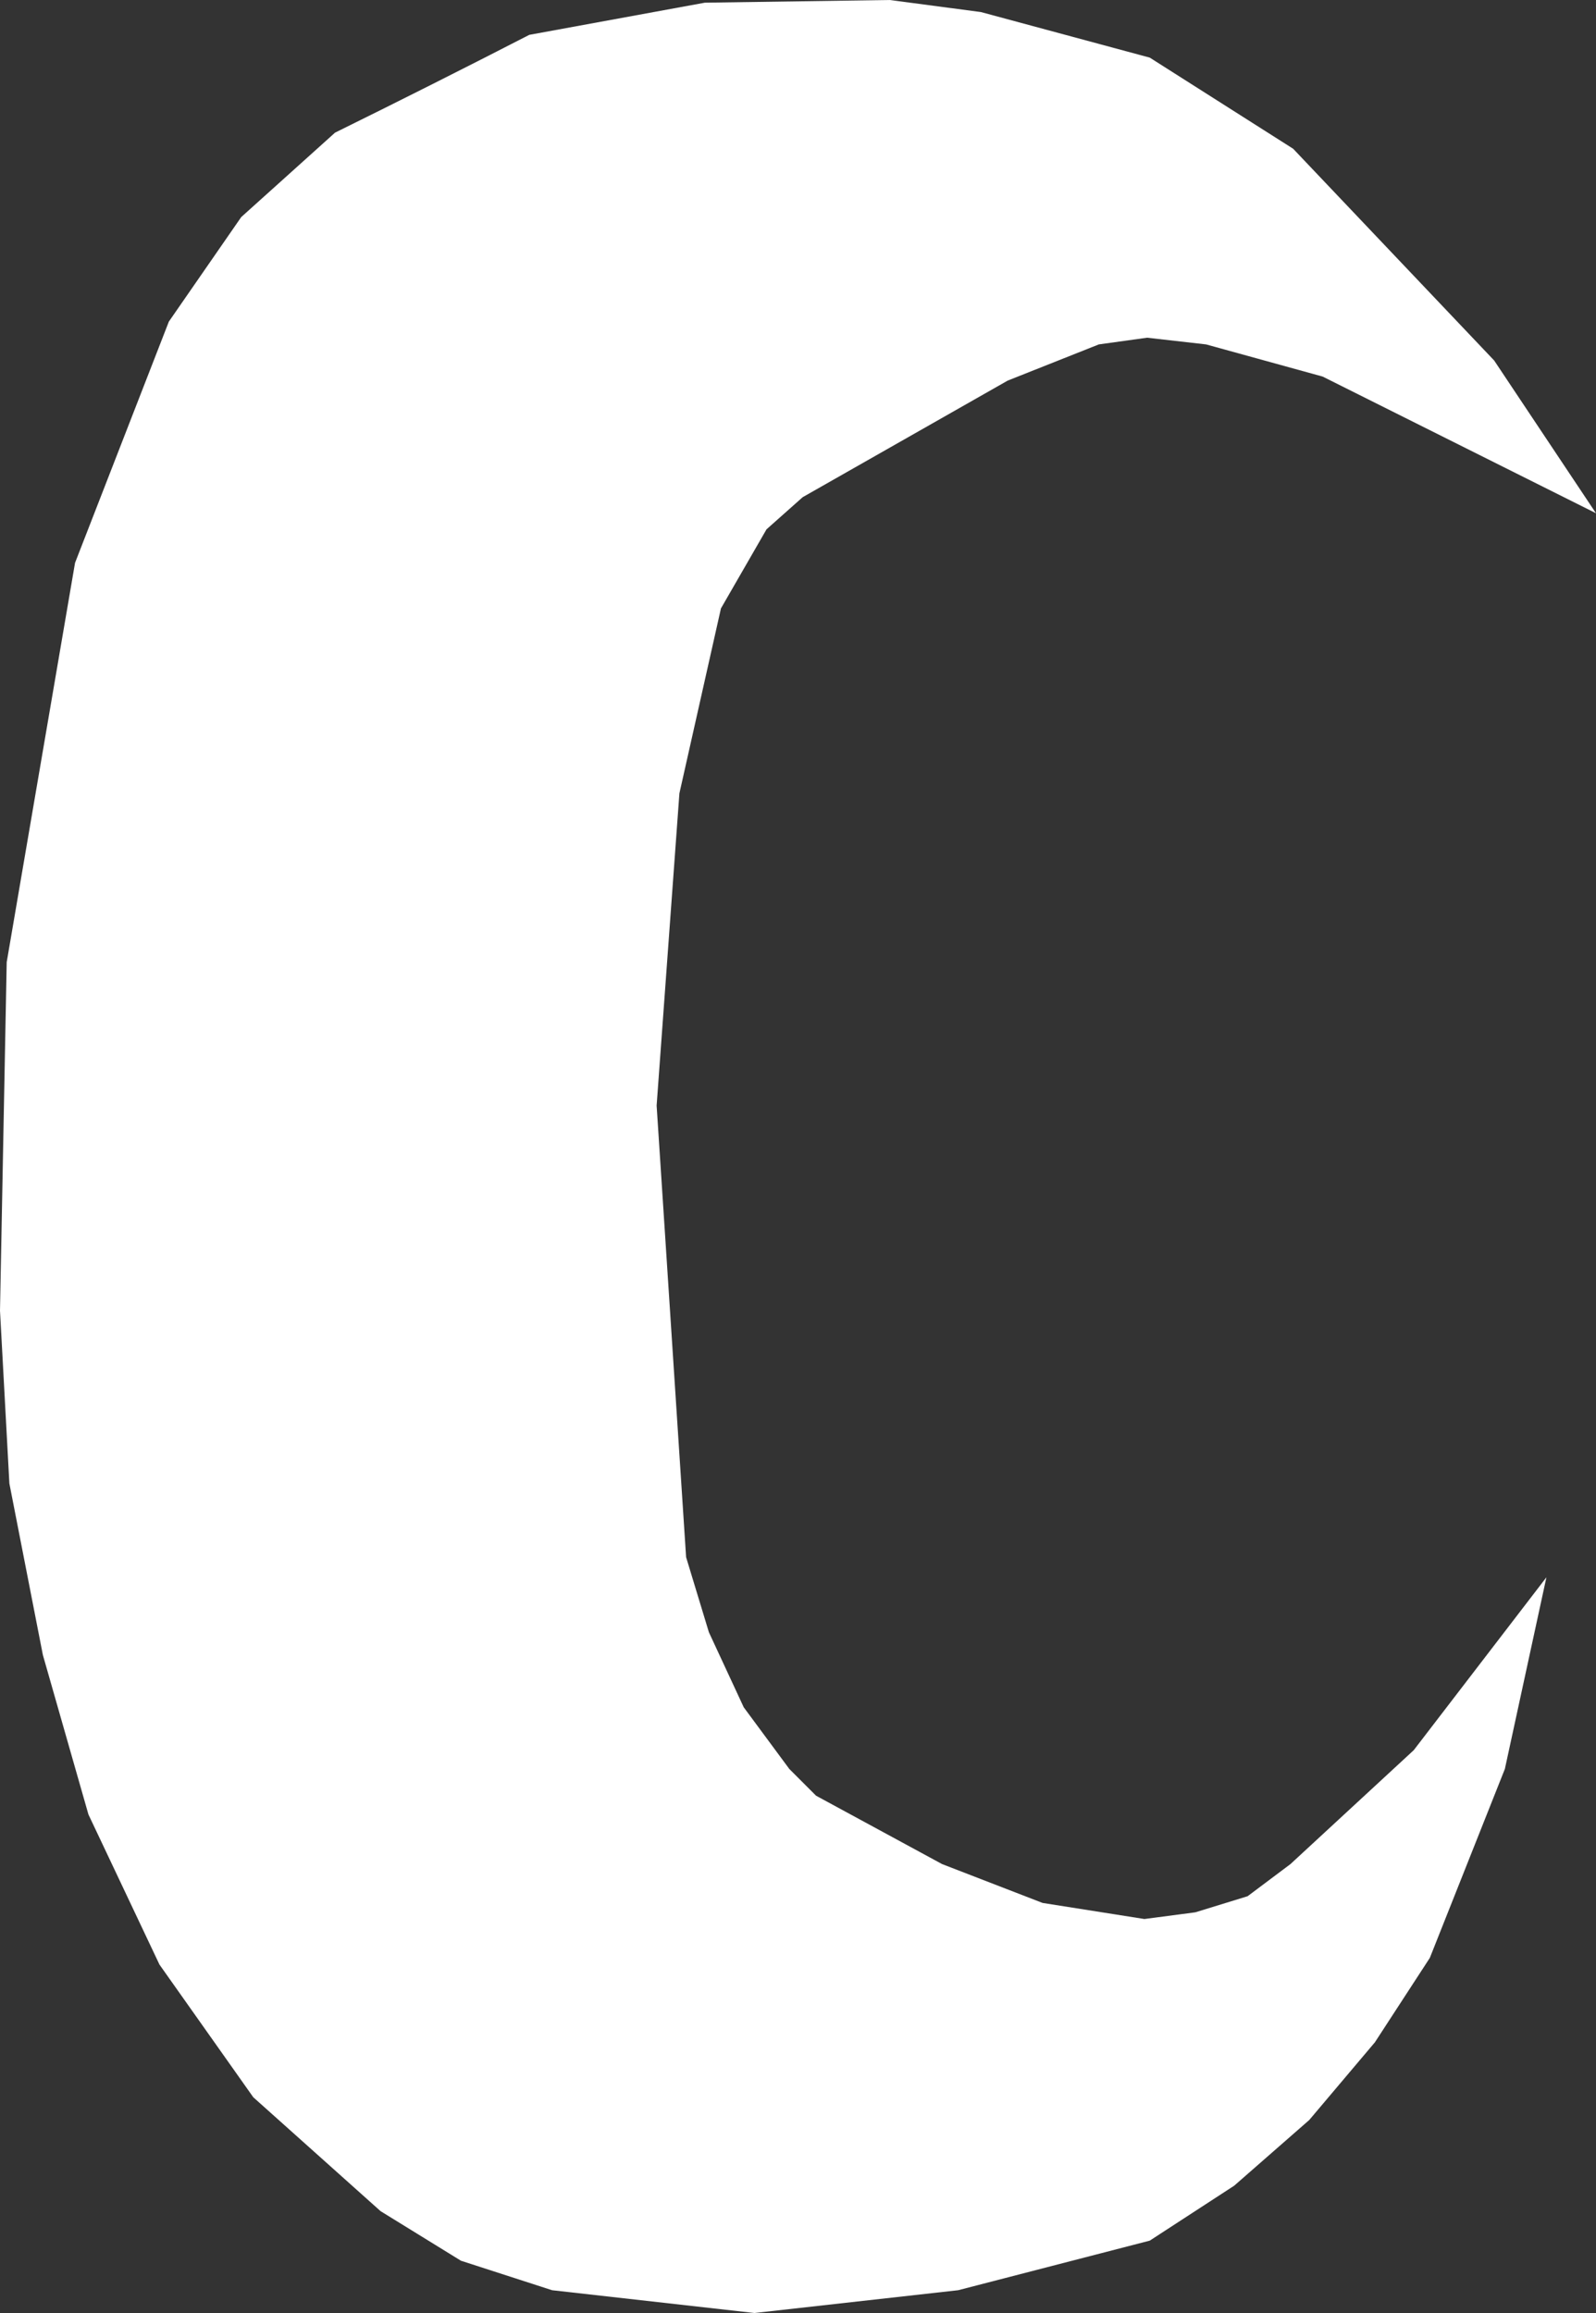 <?xml version="1.0" encoding="UTF-8" standalone="no"?>
<svg xmlns:xlink="http://www.w3.org/1999/xlink" height="86.3px" width="59.55px" xmlns="http://www.w3.org/2000/svg">
  <rect width="100%" height="100%" fill="#333333" stroke="none"/>
  <g transform="matrix(1.0, 0.0, 0.0, 1.0, 0.0, 0.0)">
    <path d="M55.75 13.45 L59.55 19.15 49.35 14.05 45.0 12.85 42.8 12.6 41.0 12.85 37.6 14.2 29.95 18.55 28.6 19.75 26.9 22.7 25.35 29.6 24.5 41.25 25.6 58.1 26.45 60.9 27.75 63.7 29.45 66.0 30.45 67.0 35.15 69.55 38.9 71.0 42.7 71.6 44.6 71.35 46.55 70.75 48.15 69.55 52.75 65.3 57.7 58.85 56.15 66.0 53.35 73.05 51.3 76.2 48.85 79.1 46.05 81.55 42.9 83.6 35.75 85.45 28.15 86.3 20.6 85.45 17.2 84.35 14.2 82.5 9.45 78.25 5.95 73.3 3.3 67.7 1.6 61.75 0.35 55.35 0.0 48.9 0.25 35.9 2.8 21.0 6.3 12.0 9.0 8.1 12.5 4.95 Q16.15 3.15 19.75 1.3 L26.3 0.1 33.2 0.0 36.6 0.45 42.9 2.15 48.25 5.55 55.75 13.45" fill="#ffffff" fill-rule="evenodd" stroke="none"/>
  </g>
</svg>
